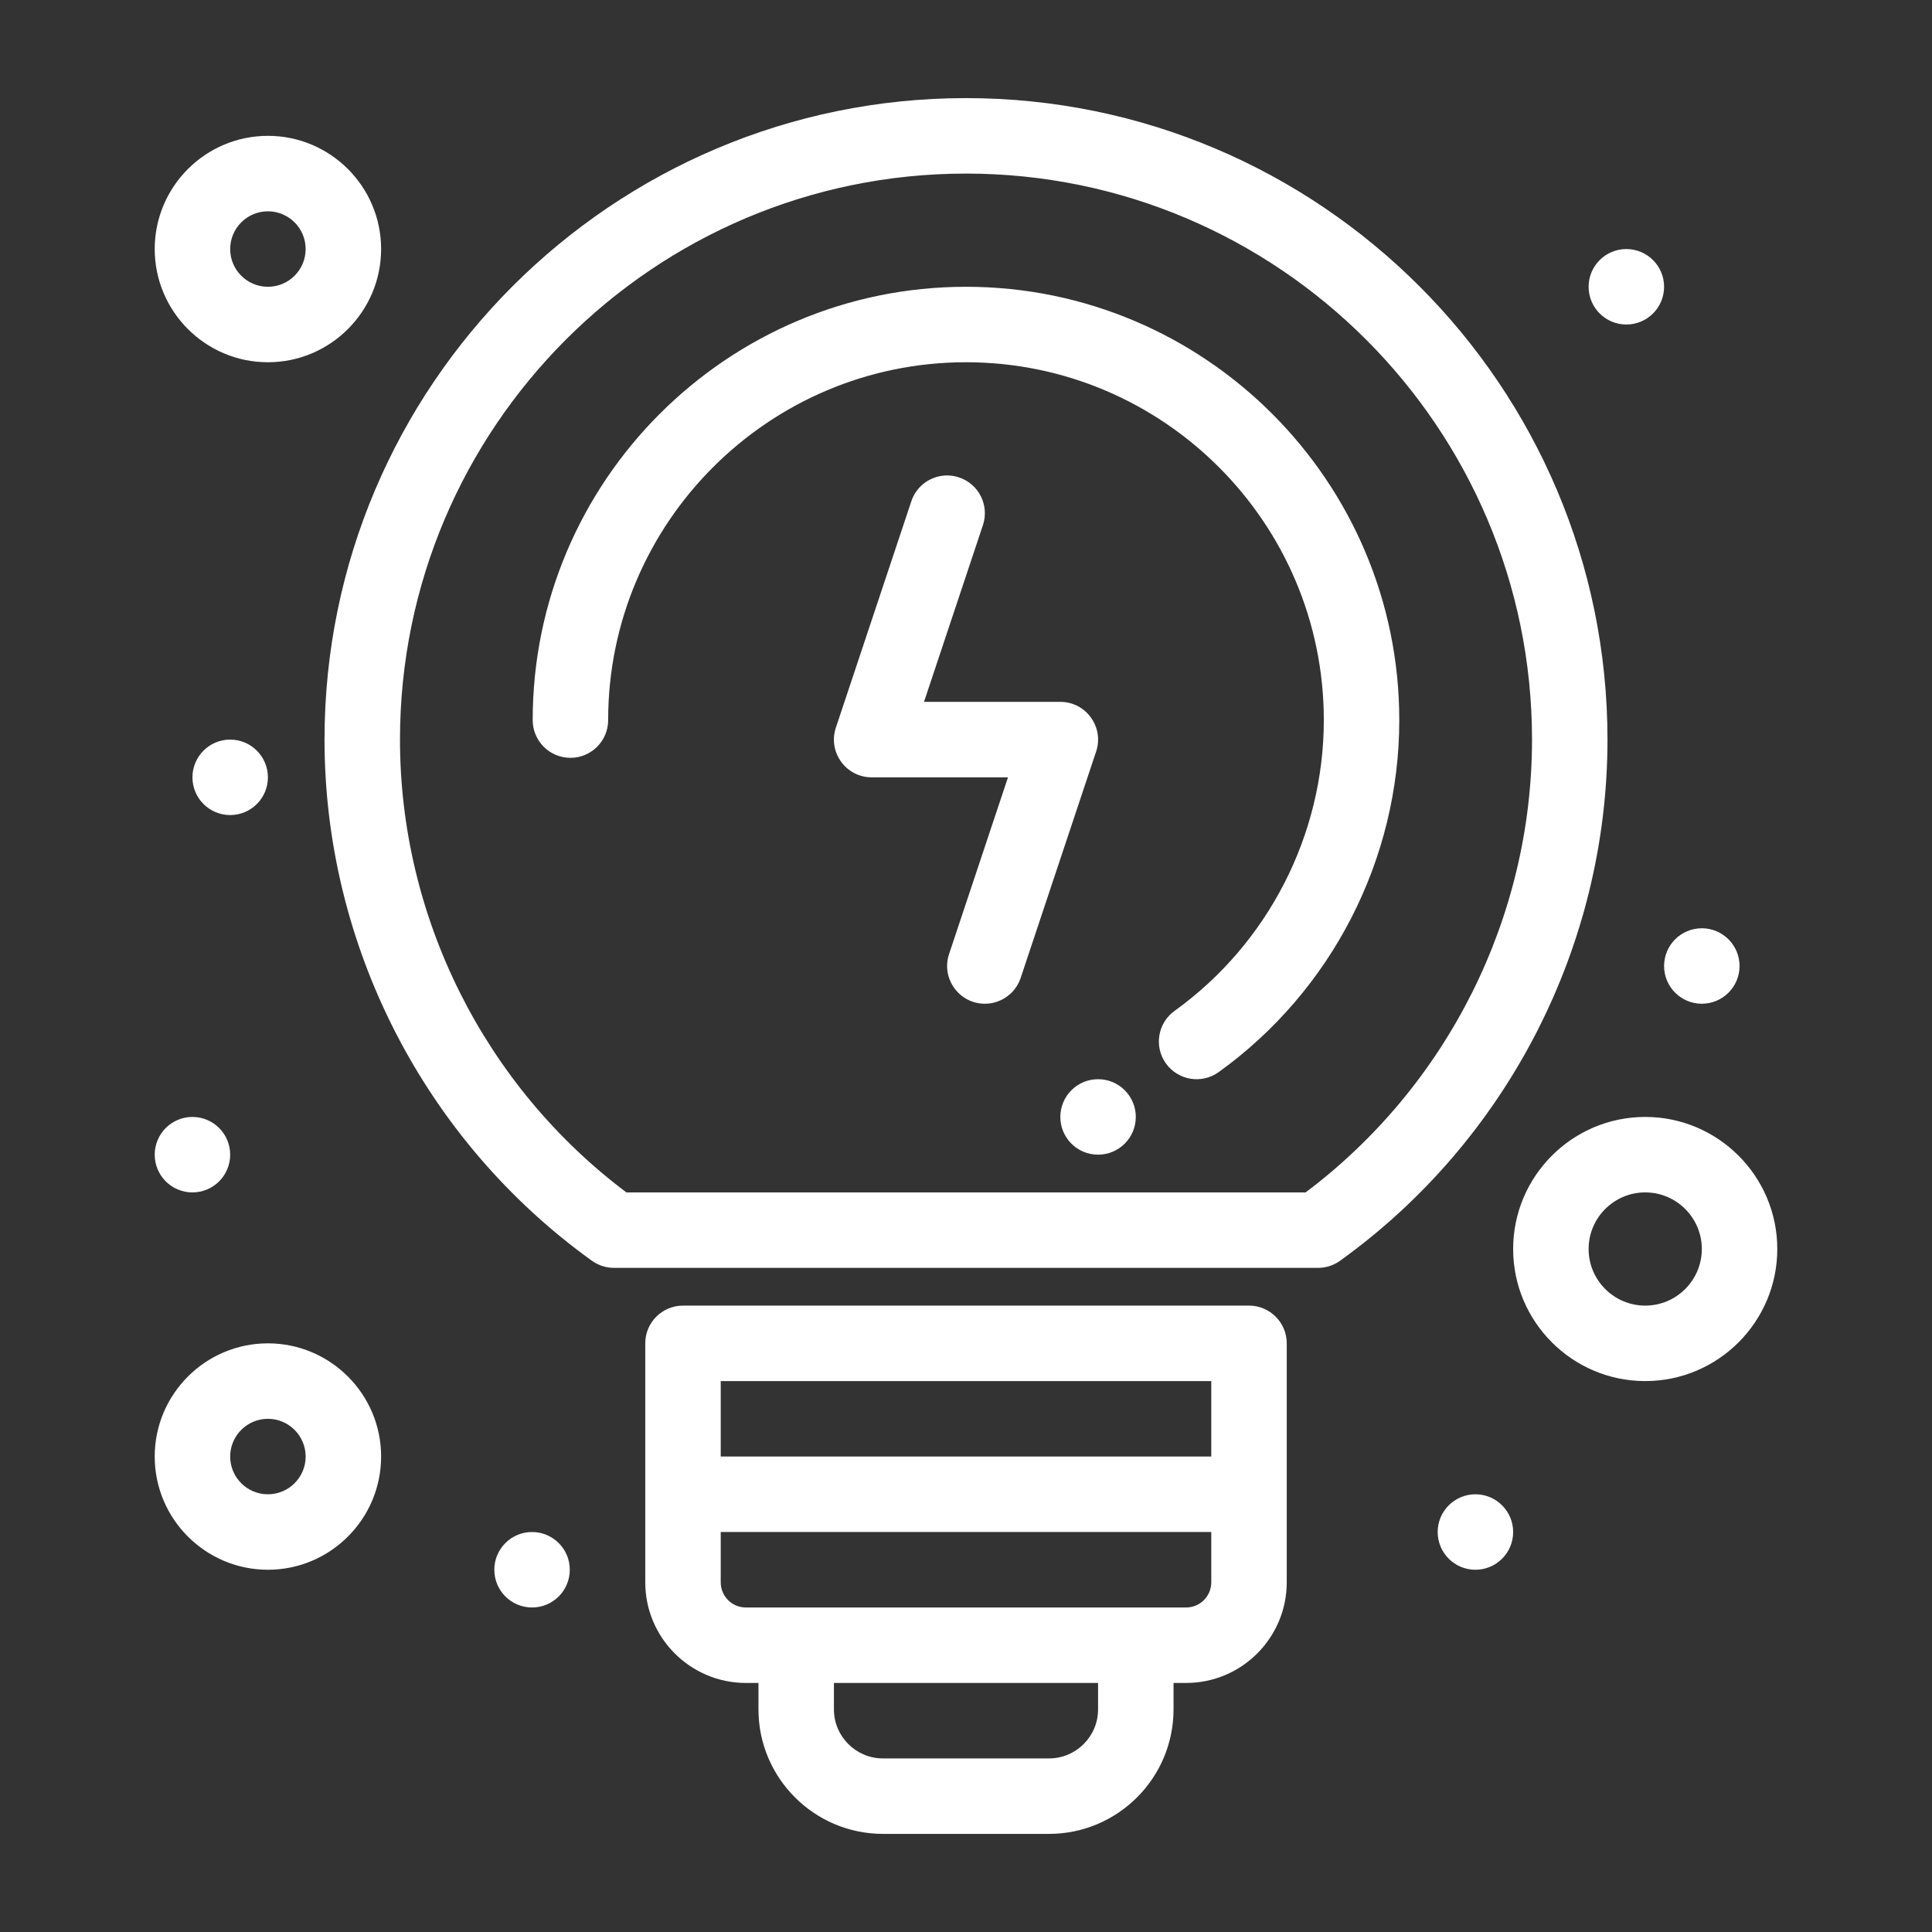 <svg width="64" height="64" viewBox="0 0 64 64" fill="none" xmlns="http://www.w3.org/2000/svg">
<rect x="0" y="0" width="64" height="64" fill="#333333" stroke="none"/>
<path d="M32 3.25C20.282 3.25 10.75 12.782 10.75 24.5C10.75 31.323 14.062 37.778 19.61 41.766C19.823 41.918 20.078 42 20.34 42H43.66C43.922 42 44.177 41.918 44.389 41.766C49.938 37.778 53.25 31.323 53.25 24.5C53.25 12.782 43.717 3.25 32 3.25ZM8.875 4.5C6.807 4.5 5.125 6.182 5.125 8.25C5.125 10.318 6.807 12 8.875 12C10.943 12 12.625 10.318 12.625 8.25C12.625 6.182 10.943 4.5 8.875 4.5ZM32 5.75C42.339 5.75 50.75 14.162 50.75 24.5C50.75 30.388 47.954 35.965 43.25 39.5H20.75C16.046 35.965 13.25 30.388 13.25 24.5C13.25 14.162 21.661 5.75 32 5.75ZM8.875 7C9.564 7 10.125 7.561 10.125 8.25C10.125 8.94 9.564 9.5 8.875 9.5C8.185 9.5 7.625 8.94 7.625 8.25C7.625 7.561 8.185 7 8.875 7ZM53.875 8.25C53.185 8.25 52.625 8.81 52.625 9.5C52.625 10.191 53.185 10.75 53.875 10.75C54.565 10.75 55.125 10.191 55.125 9.5C55.125 8.81 54.565 8.25 53.875 8.25ZM32 9.5C24.085 9.5 17.646 15.939 17.646 23.854C17.646 24.544 18.206 25.104 18.896 25.104C19.587 25.104 20.146 24.544 20.146 23.854C20.146 17.317 25.464 12 32 12C38.536 12 43.853 17.317 43.853 23.854C43.853 27.659 42.005 31.26 38.91 33.486C38.349 33.889 38.221 34.67 38.624 35.23C39.027 35.789 39.807 35.919 40.369 35.516C44.116 32.822 46.353 28.462 46.353 23.854C46.353 15.939 39.914 9.5 32 9.5ZM31.4 15.75C30.867 15.739 30.366 16.073 30.189 16.605L27.689 24.105C27.42 24.913 28.021 25.75 28.875 25.75H33.391L31.439 31.605C31.169 32.416 31.776 33.25 32.625 33.25C33.148 33.25 33.636 32.919 33.811 32.395L36.311 24.895C36.58 24.087 35.977 23.25 35.125 23.25H30.609L32.561 17.395C32.779 16.74 32.425 16.033 31.77 15.815C31.647 15.774 31.523 15.753 31.4 15.75ZM7.625 24.5C6.935 24.5 6.375 25.06 6.375 25.75C6.375 26.441 6.935 27 7.625 27C8.315 27 8.875 26.441 8.875 25.75C8.875 25.06 8.315 24.5 7.625 24.5ZM56.375 30.75C55.685 30.75 55.125 31.31 55.125 32C55.125 32.691 55.685 33.25 56.375 33.25C57.065 33.25 57.625 32.691 57.625 32C57.625 31.31 57.065 30.75 56.375 30.75ZM36.375 35.75C35.684 35.75 35.125 36.31 35.125 37C35.125 37.691 35.684 38.25 36.375 38.25C37.065 38.25 37.625 37.691 37.625 37C37.625 36.31 37.065 35.75 36.375 35.75ZM6.375 37C5.685 37 5.125 37.56 5.125 38.25C5.125 38.941 5.685 39.5 6.375 39.5C7.065 39.5 7.625 38.941 7.625 38.25C7.625 37.56 7.065 37 6.375 37ZM54.5 37C52.088 37 50.125 38.963 50.125 41.375C50.125 43.787 52.088 45.75 54.5 45.75C56.912 45.75 58.875 43.787 58.875 41.375C58.875 38.963 56.912 37 54.5 37ZM54.5 39.5C55.534 39.5 56.375 40.341 56.375 41.375C56.375 42.409 55.534 43.25 54.5 43.25C53.466 43.25 52.625 42.409 52.625 41.375C52.625 40.341 53.466 39.5 54.5 39.5ZM22.625 43.25C21.934 43.25 21.375 43.81 21.375 44.5V52.416C21.375 54.255 22.87 55.75 24.709 55.75H25.125V56.626C25.125 58.9 26.975 60.75 29.25 60.75H34.75C37.024 60.75 38.875 58.9 38.875 56.626V55.75H39.292C41.13 55.75 42.625 54.255 42.625 52.416V44.5C42.625 43.81 42.065 43.25 41.375 43.25H22.625ZM8.875 44.5C6.807 44.5 5.125 46.182 5.125 48.25C5.125 50.318 6.807 52 8.875 52C10.943 52 12.625 50.318 12.625 48.25C12.625 46.182 10.943 44.5 8.875 44.5ZM23.875 45.75H40.125V48.25H23.875V45.75ZM8.875 47C9.564 47 10.125 47.562 10.125 48.25C10.125 48.94 9.564 49.5 8.875 49.5C8.185 49.5 7.625 48.94 7.625 48.25C7.625 47.562 8.185 47 8.875 47ZM48.875 49.5C48.185 49.5 47.625 50.06 47.625 50.75C47.625 51.441 48.185 52 48.875 52C49.565 52 50.125 51.441 50.125 50.75C50.125 50.06 49.565 49.5 48.875 49.5ZM17.625 50.75C16.934 50.75 16.375 51.31 16.375 52C16.375 52.691 16.934 53.25 17.625 53.25C18.315 53.25 18.875 52.691 18.875 52C18.875 51.31 18.315 50.75 17.625 50.75ZM23.875 50.75H40.125V52.416C40.125 52.877 39.751 53.25 39.292 53.25H24.709C24.248 53.25 23.875 52.877 23.875 52.416V50.75ZM27.625 55.75H36.375V56.626C36.375 57.522 35.646 58.25 34.75 58.25H29.25C28.354 58.25 27.625 57.522 27.625 56.626V55.75Z" fill="white"/>
</svg>
